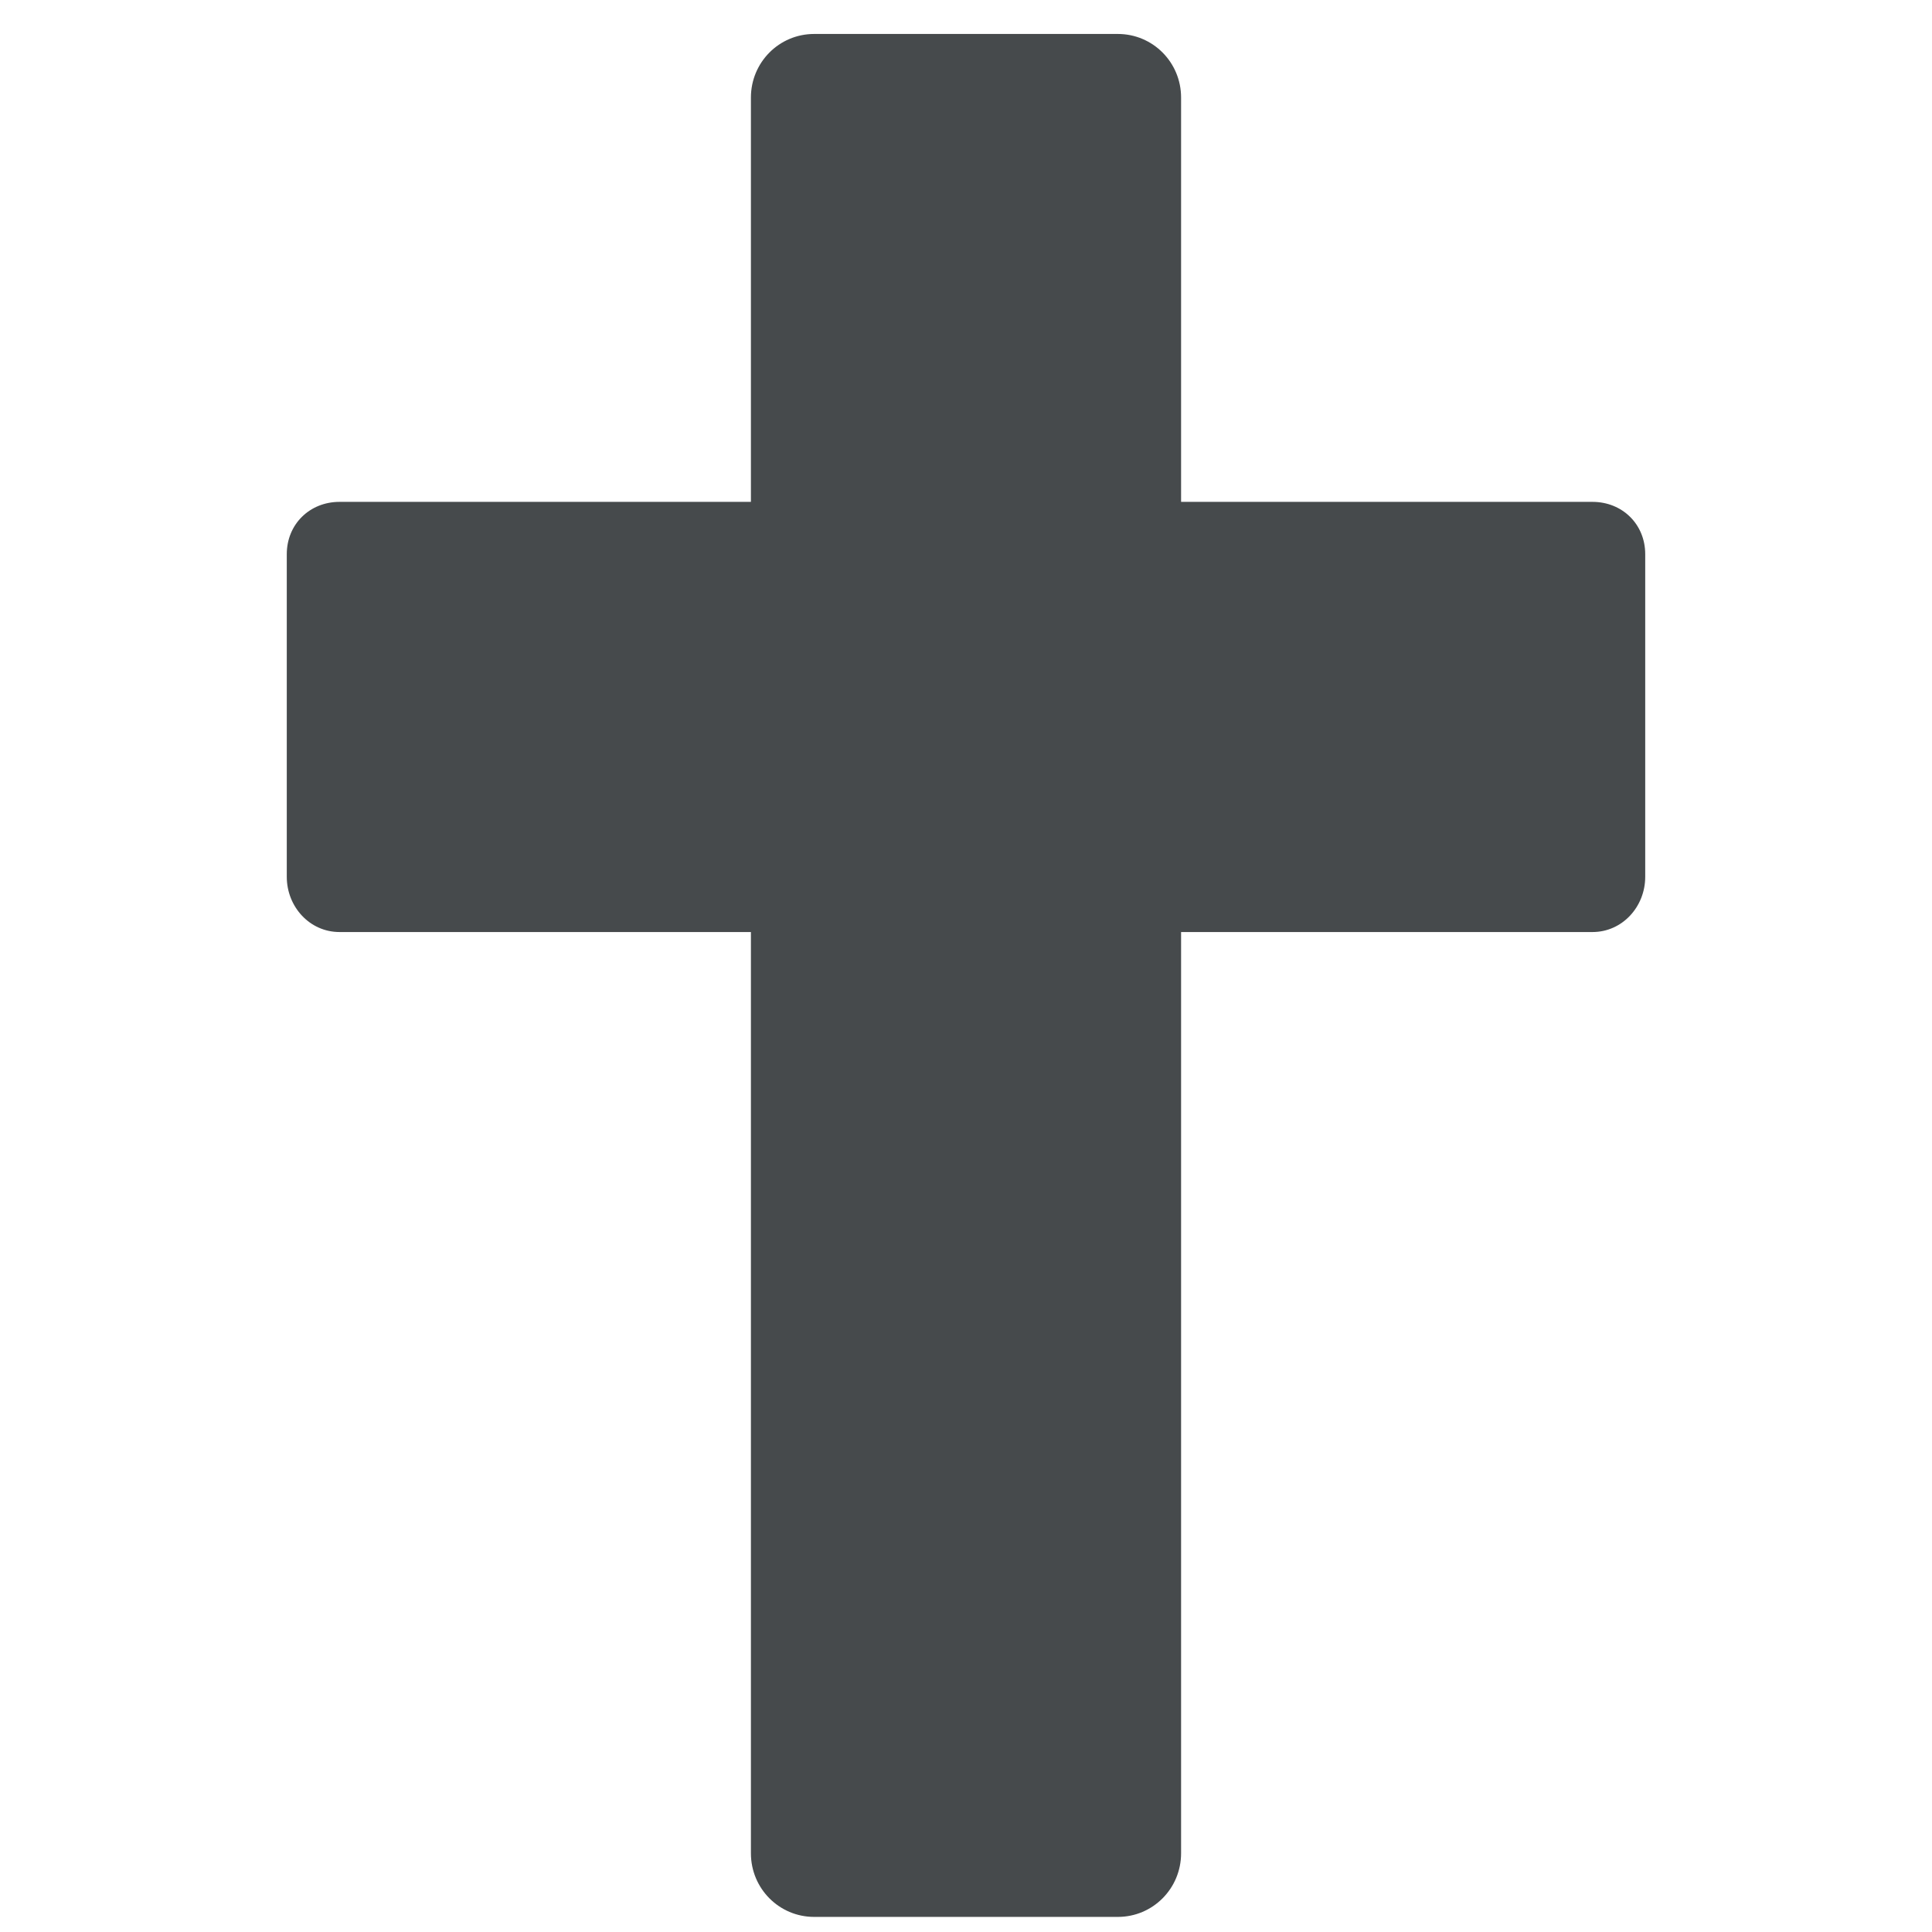 <?xml version="1.0" encoding="iso-8859-1"?>
<!-- Generator: Adobe Illustrator 19.2.0, SVG Export Plug-In . SVG Version: 6.00 Build 0)  -->
<!DOCTYPE svg PUBLIC "-//W3C//DTD SVG 1.1//EN" "http://www.w3.org/Graphics/SVG/1.1/DTD/svg11.dtd">
<svg version="1.1" id="Layer_2" xmlns="http://www.w3.org/2000/svg" xmlns:xlink="http://www.w3.org/1999/xlink" x="0px" y="0px"
	 viewBox="0 0 512 512" enable-background="new 0 0 512 512" xml:space="preserve">
<path fill="#464A4C" d="M422.024,133H313V25.855C313,16.544,305.541,9,296.231,9h-80.462C206.459,9,199,16.544,199,25.855V133
	H89.976C82.06,133,76,138.942,76,146.858v85.512c0,7.916,6.06,14.63,13.976,14.63H199v244.139c0,9.311,7.459,16.861,16.769,16.861
	h80.462c9.31,0,16.769-7.551,16.769-16.861V247h109.024c7.916,0,13.976-6.714,13.976-14.63v-85.512
	C436,138.942,429.94,133,422.024,133z"/>
</svg>
